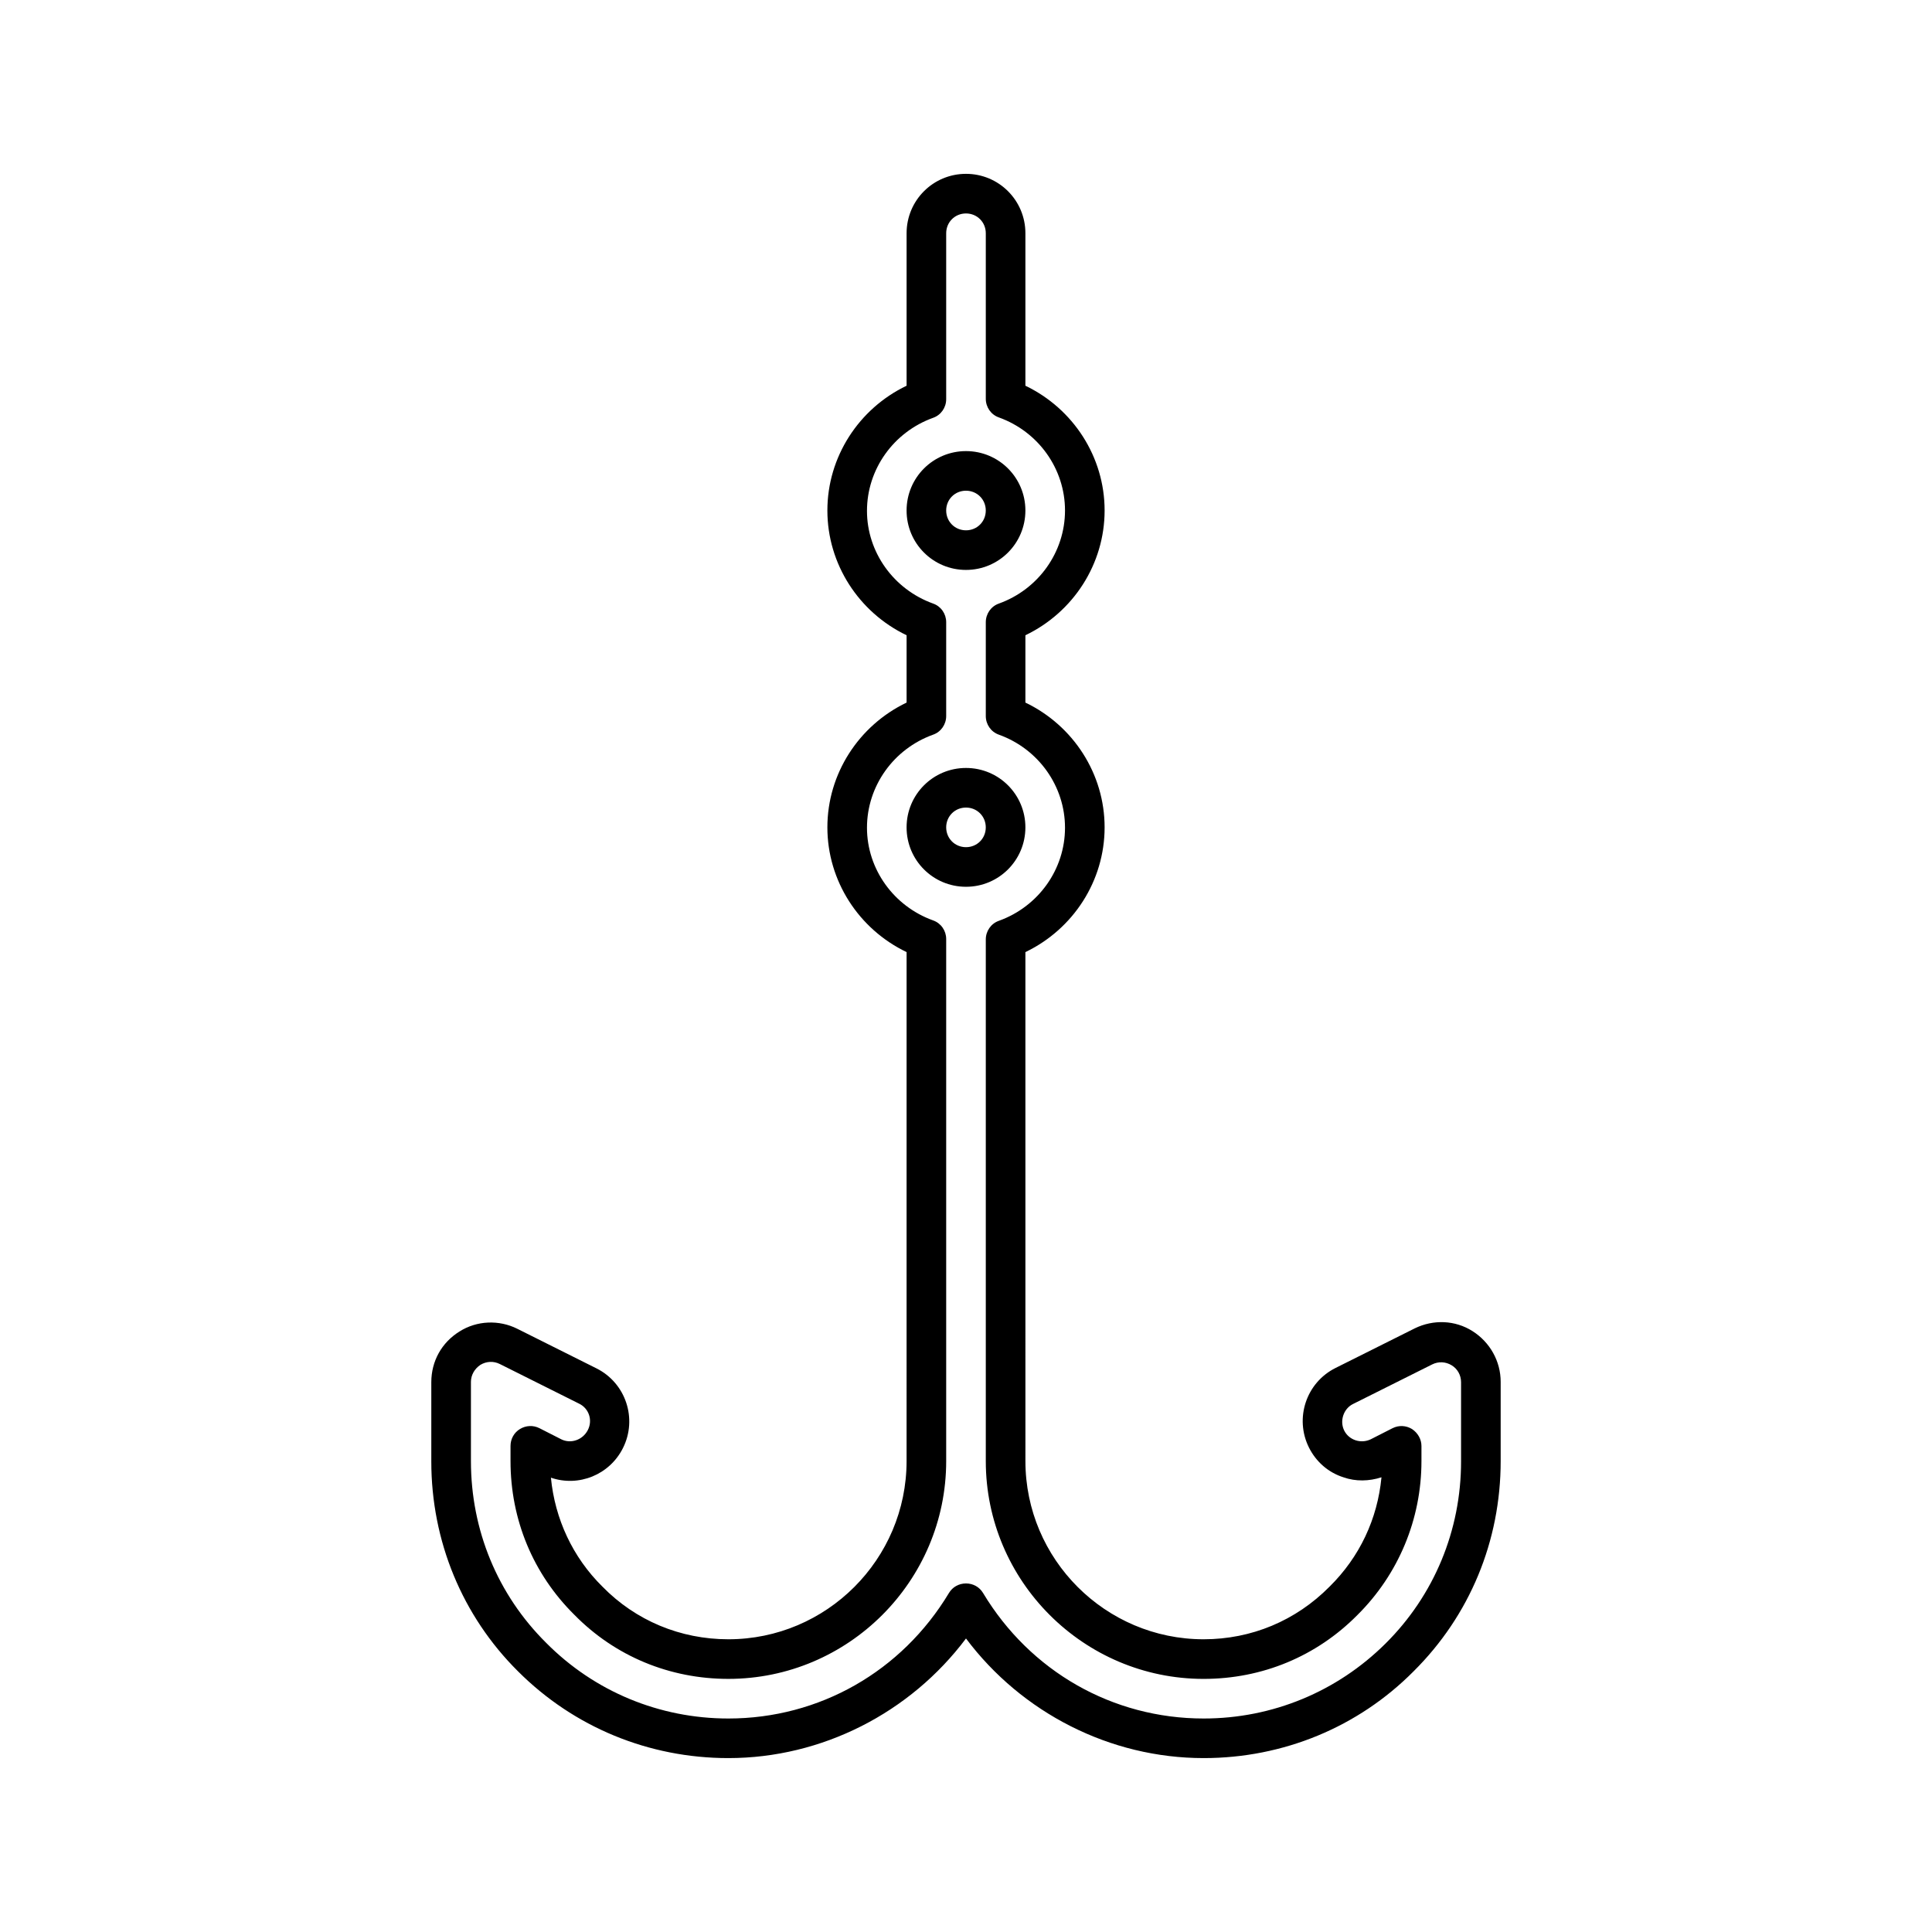 <?xml version="1.0" encoding="UTF-8"?>
<!-- Uploaded to: ICON Repo, www.svgrepo.com, Generator: ICON Repo Mixer Tools -->
<svg fill="#000000" width="800px" height="800px" version="1.1" viewBox="144 144 512 512" xmlns="http://www.w3.org/2000/svg">
 <g>
  <path d="m415.74 279.29c0-8.711-7.031-15.742-15.742-15.742s-15.742 7.031-15.742 15.742c-0.004 8.711 7.027 15.746 15.742 15.746 8.711 0 15.742-7.035 15.742-15.746zm-20.992 0c0-2.938 2.309-5.246 5.246-5.246s5.246 2.309 5.246 5.246c0.004 2.941-2.305 5.25-5.242 5.25-2.941 0-5.25-2.309-5.25-5.25z"/>
  <path d="m415.74 363.26c0-8.711-7.031-15.742-15.742-15.742s-15.742 7.031-15.742 15.742c-0.004 8.711 7.027 15.746 15.742 15.746 8.711 0 15.742-7.035 15.742-15.746zm-20.992 0c0-2.938 2.309-5.246 5.246-5.246s5.246 2.309 5.246 5.246c0.004 2.941-2.305 5.25-5.242 5.25-2.941 0-5.25-2.309-5.25-5.25z"/>
  <path d="m309.1 527.73c3.883-7.766 0.734-17.215-7.031-21.098l-20.992-10.496c-4.828-2.414-10.707-2.203-15.324 0.734-4.723 2.938-7.453 7.871-7.453 13.434v20.992c0 21.098 8.188 40.934 22.984 55.629 14.801 14.801 34.641 22.988 55.738 22.988 24.77 0 48.176-11.965 62.977-31.699 14.801 19.734 38.207 31.699 62.977 31.699 21.098 0 40.934-8.188 55.629-22.984 14.906-14.801 23.09-34.531 23.09-55.734v-20.992c0-5.457-2.832-10.496-7.453-13.434-4.617-2.938-10.391-3.148-15.324-0.734l-20.992 10.496c-7.766 3.883-10.914 13.328-7.031 21.098 1.891 3.777 5.144 6.613 9.133 7.871 3.254 1.156 6.824 1.051 10.078 0-1.051 11.02-5.773 21.098-13.75 28.969-8.926 9.023-20.68 13.957-33.379 13.957-26.031 0-47.23-21.203-47.23-47.23l-0.004-134.88c12.699-6.086 20.992-18.895 20.992-33.062s-8.293-26.977-20.992-33.062v-17.844c12.699-6.086 20.992-18.895 20.992-33.062s-8.293-26.977-20.992-33.062v-40.41c0-8.711-7.031-15.742-15.742-15.742s-15.742 7.031-15.742 15.742v40.41c-12.699 6.086-20.992 18.895-20.992 33.062s8.293 26.977 20.992 33.062v17.844c-12.699 6.086-20.992 18.895-20.992 33.062s8.293 26.977 20.992 33.062l-0.004 134.88c0 26.031-21.203 47.23-47.23 47.23-12.699 0-24.562-4.934-33.379-13.961-7.871-7.766-12.594-17.949-13.645-28.863 7.348 2.519 15.535-0.734 19.102-7.871zm-16.371-2.309-5.773-2.938c-1.68-0.84-3.57-0.734-5.144 0.211-1.574 0.945-2.519 2.625-2.519 4.512v3.988c0 15.535 5.984 29.914 16.898 40.723 10.812 11.023 25.297 17.004 40.832 17.004 31.805 0 57.727-25.926 57.727-57.727v-138.34c0-2.203-1.363-4.199-3.465-4.934-10.496-3.777-17.527-13.645-17.527-24.562 0-11.02 7.031-20.887 17.527-24.664 2.098-0.734 3.465-2.731 3.465-4.934v-24.875c0-2.203-1.363-4.199-3.465-4.934-10.496-3.777-17.527-13.645-17.527-24.562 0-11.02 7.031-20.887 17.527-24.664 2.098-0.734 3.465-2.731 3.465-4.934v-43.977c0-2.938 2.309-5.246 5.25-5.246 2.938 0 5.246 2.309 5.246 5.246v43.875c0 2.203 1.363 4.199 3.465 4.934 10.496 3.777 17.527 13.645 17.527 24.664s-7.031 20.887-17.527 24.664c-2.098 0.734-3.465 2.731-3.465 4.934v24.875c0 2.203 1.363 4.199 3.465 4.934 10.496 3.777 17.527 13.645 17.527 24.664s-7.031 20.887-17.527 24.664c-2.098 0.734-3.465 2.731-3.465 4.934v138.24c0 31.805 25.926 57.727 57.727 57.727 15.535 0 29.914-5.984 40.723-16.898 10.914-10.812 17.004-25.402 17.004-40.828v-3.988c0-1.785-0.945-3.465-2.519-4.512-1.574-0.945-3.465-1.051-5.144-0.211l-5.773 2.938c-2.625 1.258-5.773 0.211-7.031-2.309-1.258-2.519-0.211-5.773 2.309-7.031l20.992-10.496c1.68-0.84 3.57-0.734 5.144 0.211 1.574 0.945 2.519 2.625 2.519 4.512v20.992c0 18.262-7.137 35.477-20.047 48.281-12.801 12.699-29.91 19.836-48.172 19.836-24.141 0-45.973-12.492-58.465-33.273-0.945-1.574-2.625-2.519-4.512-2.519-1.891 0-3.57 0.945-4.512 2.519-12.492 20.785-34.324 33.273-58.465 33.273-18.262 0-35.477-7.137-48.281-20.047-12.91-12.805-19.941-29.914-19.941-48.176v-20.992c0-1.785 0.945-3.465 2.519-4.512 1.574-0.945 3.465-1.051 5.144-0.211l20.992 10.496c2.625 1.258 3.672 4.41 2.309 7.031-1.367 2.625-4.516 3.676-7.035 2.414z"/>
 </g>
</svg>